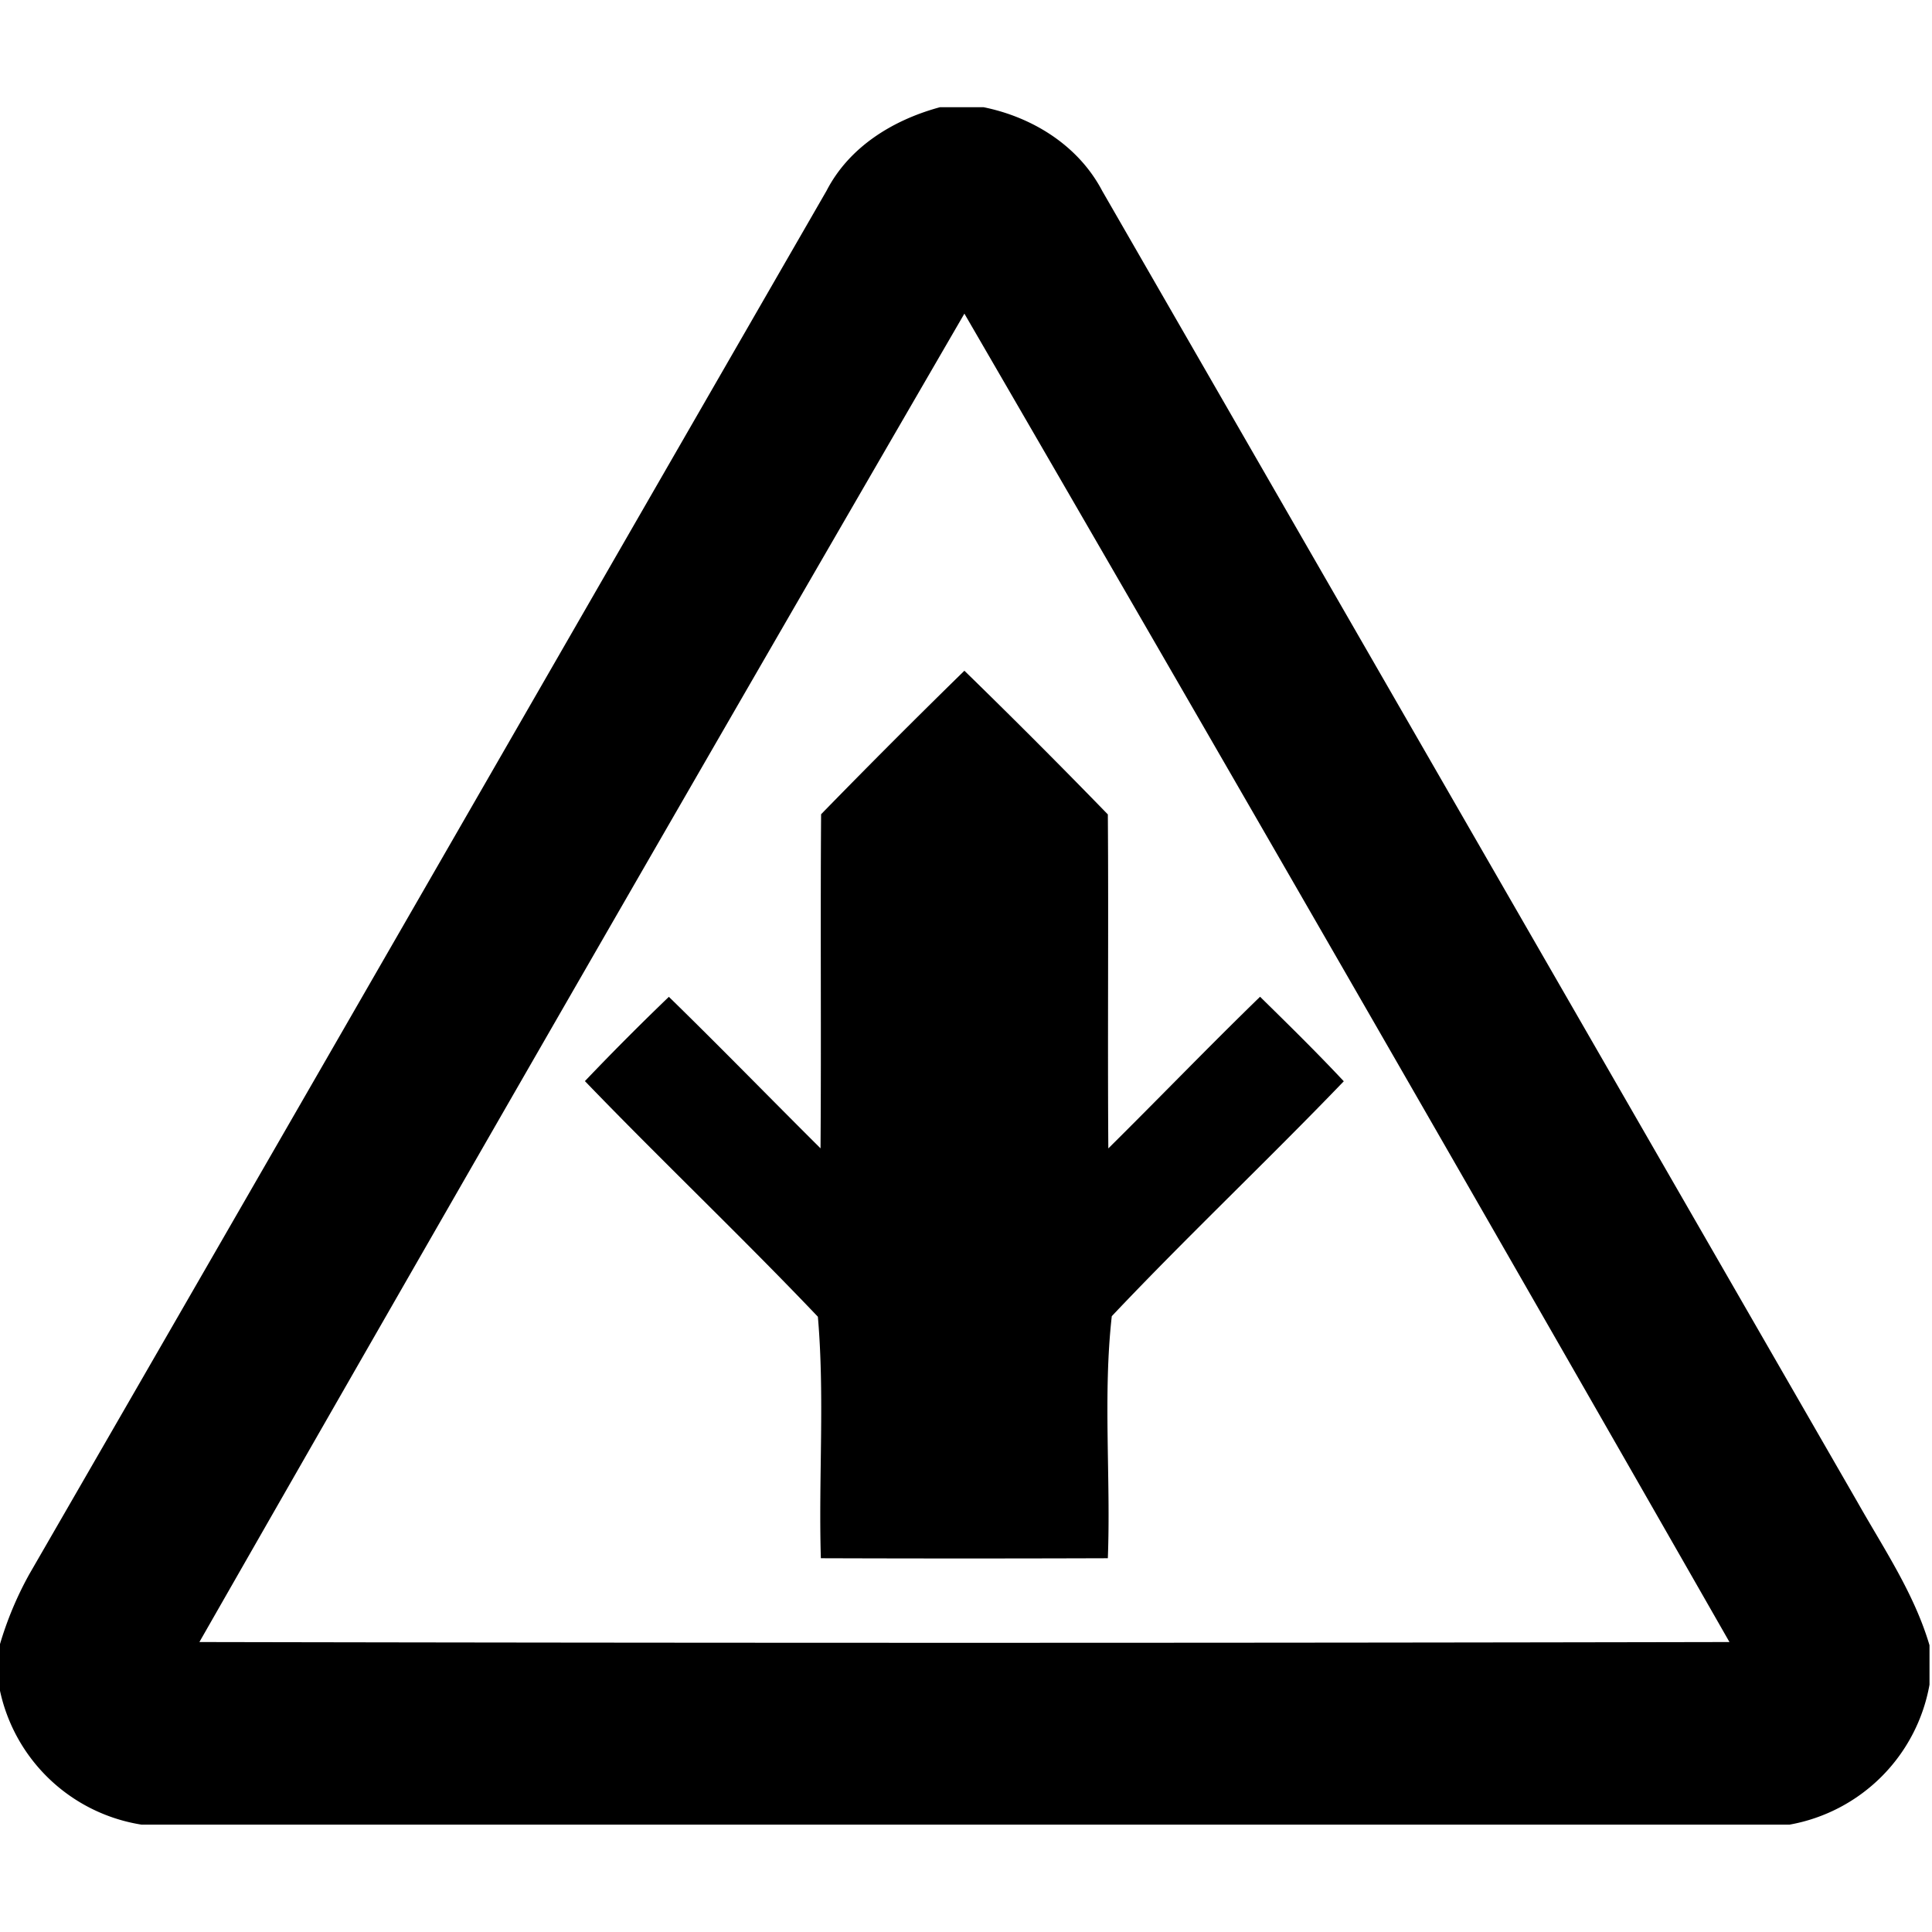 <svg xmlns="http://www.w3.org/2000/svg" width="24" height="24"><path d="M11.676 1.332c-.58.157-1.126.49-1.408 1.037C6.966 8.097 3.669 13.831.363 19.557a4.3 4.3 0 0 0-.365.873v.564a2.14 2.14 0 0 0 1.758 1.672h20.476a2.15 2.15 0 0 0 1.737-1.738v-.49c-.19-.644-.57-1.203-.897-1.782l-9.38-16.285c-.295-.562-.863-.915-1.473-1.039zm.304 2.564a2900 2900 0 0 1 9.504 16.502q-9.502.019-19.007 0A2998 2998 0 0 1 11.98 3.896m0 4.436q-.9.88-1.78 1.783c-.01 1.383.003 2.768-.007 4.15-.629-.625-1.248-1.262-1.884-1.882q-.533.512-1.043 1.047c.953.989 1.95 1.935 2.894 2.927.086.994.007 2.002.037 3q1.783.006 3.565 0c.038-.999-.062-2.02.049-3.007.939-.993 1.935-1.933 2.882-2.918-.337-.36-.689-.705-1.04-1.05-.638.62-1.255 1.26-1.885 1.884-.01-1.382.004-2.767-.006-4.149a91 91 0 0 0-1.782-1.785"/></svg>